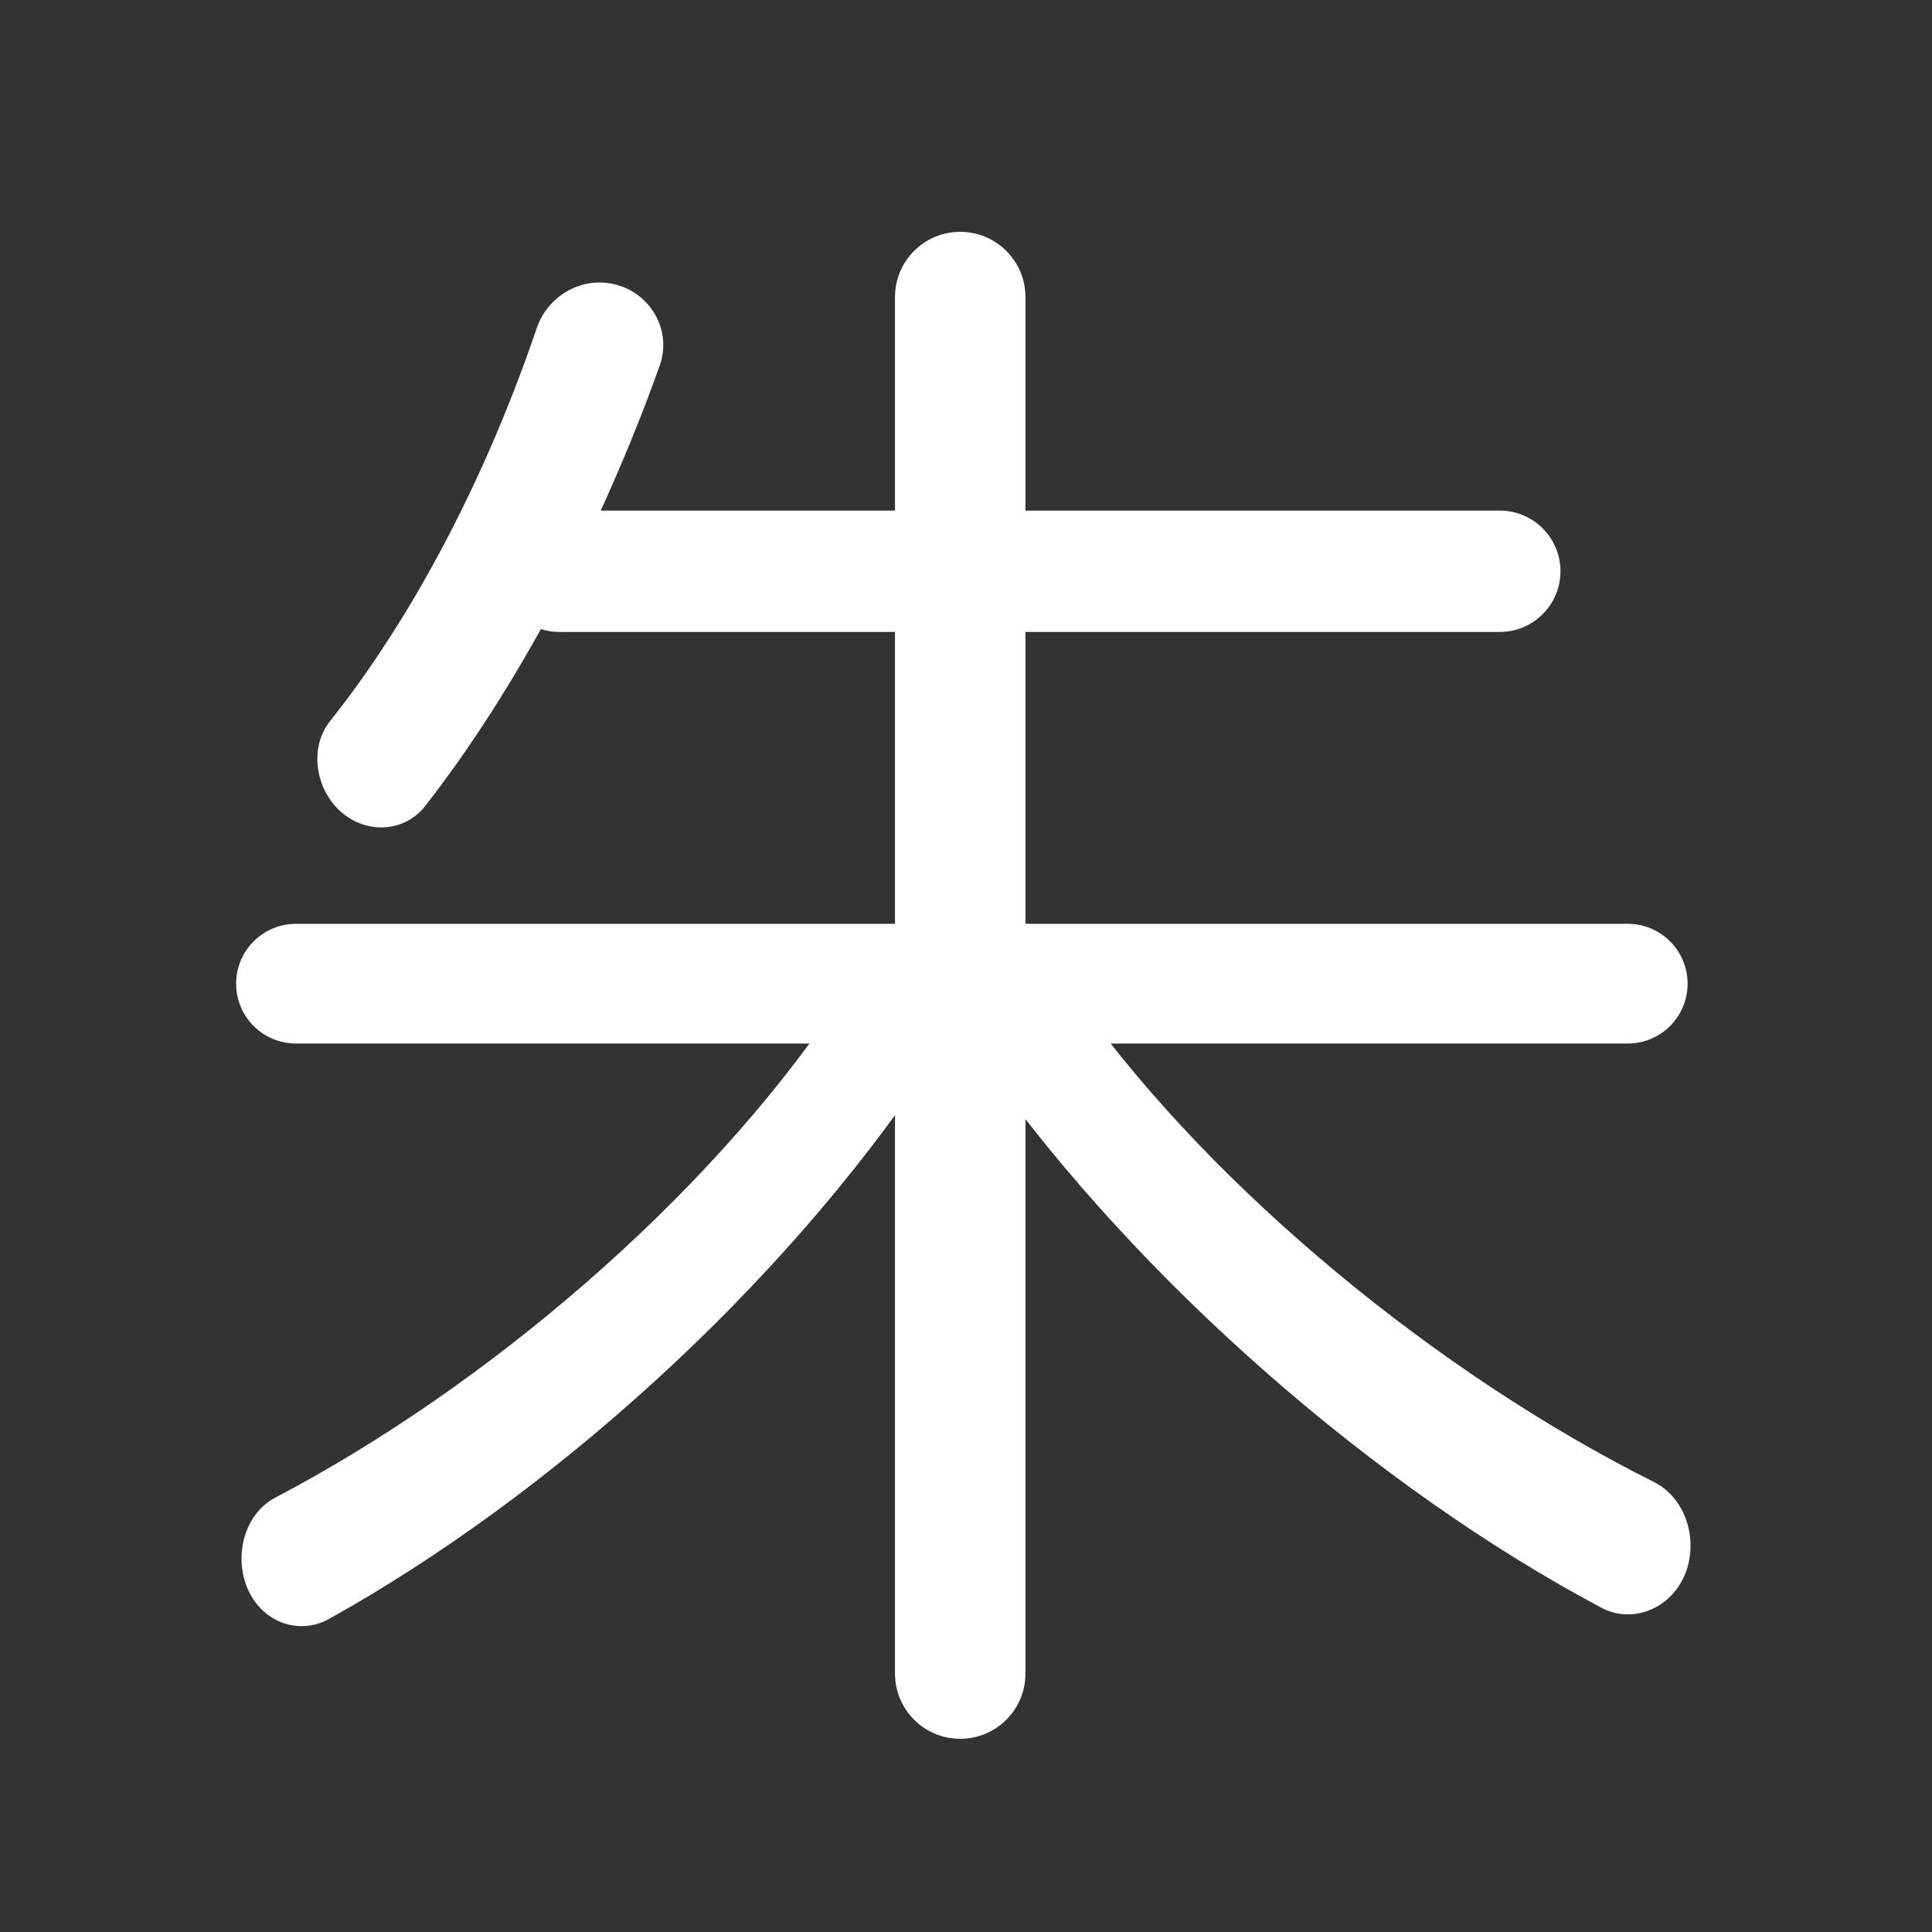 <svg width="100" height="100" viewBox="0 0 100 100" fill="none" xmlns="http://www.w3.org/2000/svg">
<rect x="0" y="0" width="100" height="100" fill="#333333" stroke="none"/>
<path d="M12.222 50.915C12.222 49.204 13.609 47.817 15.32 47.817H84.252C85.963 47.817 87.35 49.204 87.35 50.915V50.915C87.35 52.626 85.963 54.013 84.252 54.013H15.32C13.609 54.013 12.222 52.626 12.222 50.915V50.915ZM25.812 29.569C25.812 27.835 27.218 26.429 28.952 26.429H77.629C79.363 26.429 80.769 27.835 80.769 29.569V29.569C80.769 31.303 79.363 32.709 77.629 32.709H28.952C27.218 32.709 25.812 31.303 25.812 29.569V29.569ZM46.325 15.376C46.325 13.511 47.836 12 49.701 12V12C51.565 12 53.077 13.511 53.077 15.376V86.624C53.077 88.489 51.565 90 49.701 90V90C47.836 90 46.325 88.489 46.325 86.624V15.376ZM27.778 16.992C28.341 15.337 30.04 14.327 31.747 14.701V14.701C33.657 15.12 34.803 17.087 34.145 18.928C31.053 27.583 26.673 35.743 22.01 41.715C21.098 42.883 19.525 43.148 18.229 42.431V42.431C16.459 41.45 15.825 38.906 17.085 37.322C21.494 31.782 25.225 24.508 27.778 16.992ZM43.198 52.175C43.993 51.001 45.494 50.504 46.806 51.041V51.041C48.441 51.712 49.099 53.682 48.118 55.153C40.394 66.728 28.443 77.44 17.025 83.799C15.755 84.505 14.232 84.177 13.313 83.052V83.052C11.946 81.378 12.337 78.523 14.25 77.517C25.283 71.72 36.488 62.072 43.198 52.175ZM52.328 51.018C53.649 50.444 55.184 50.911 56.027 52.078C62.952 61.668 74.428 71.111 85.602 76.706C87.594 77.703 88.103 80.572 86.728 82.326V82.326C85.805 83.505 84.209 83.92 82.887 83.216C71.226 77.013 59.046 66.404 51.093 55.27C50.035 53.79 50.66 51.742 52.328 51.018V51.018Z" fill="white"/>
</svg>
